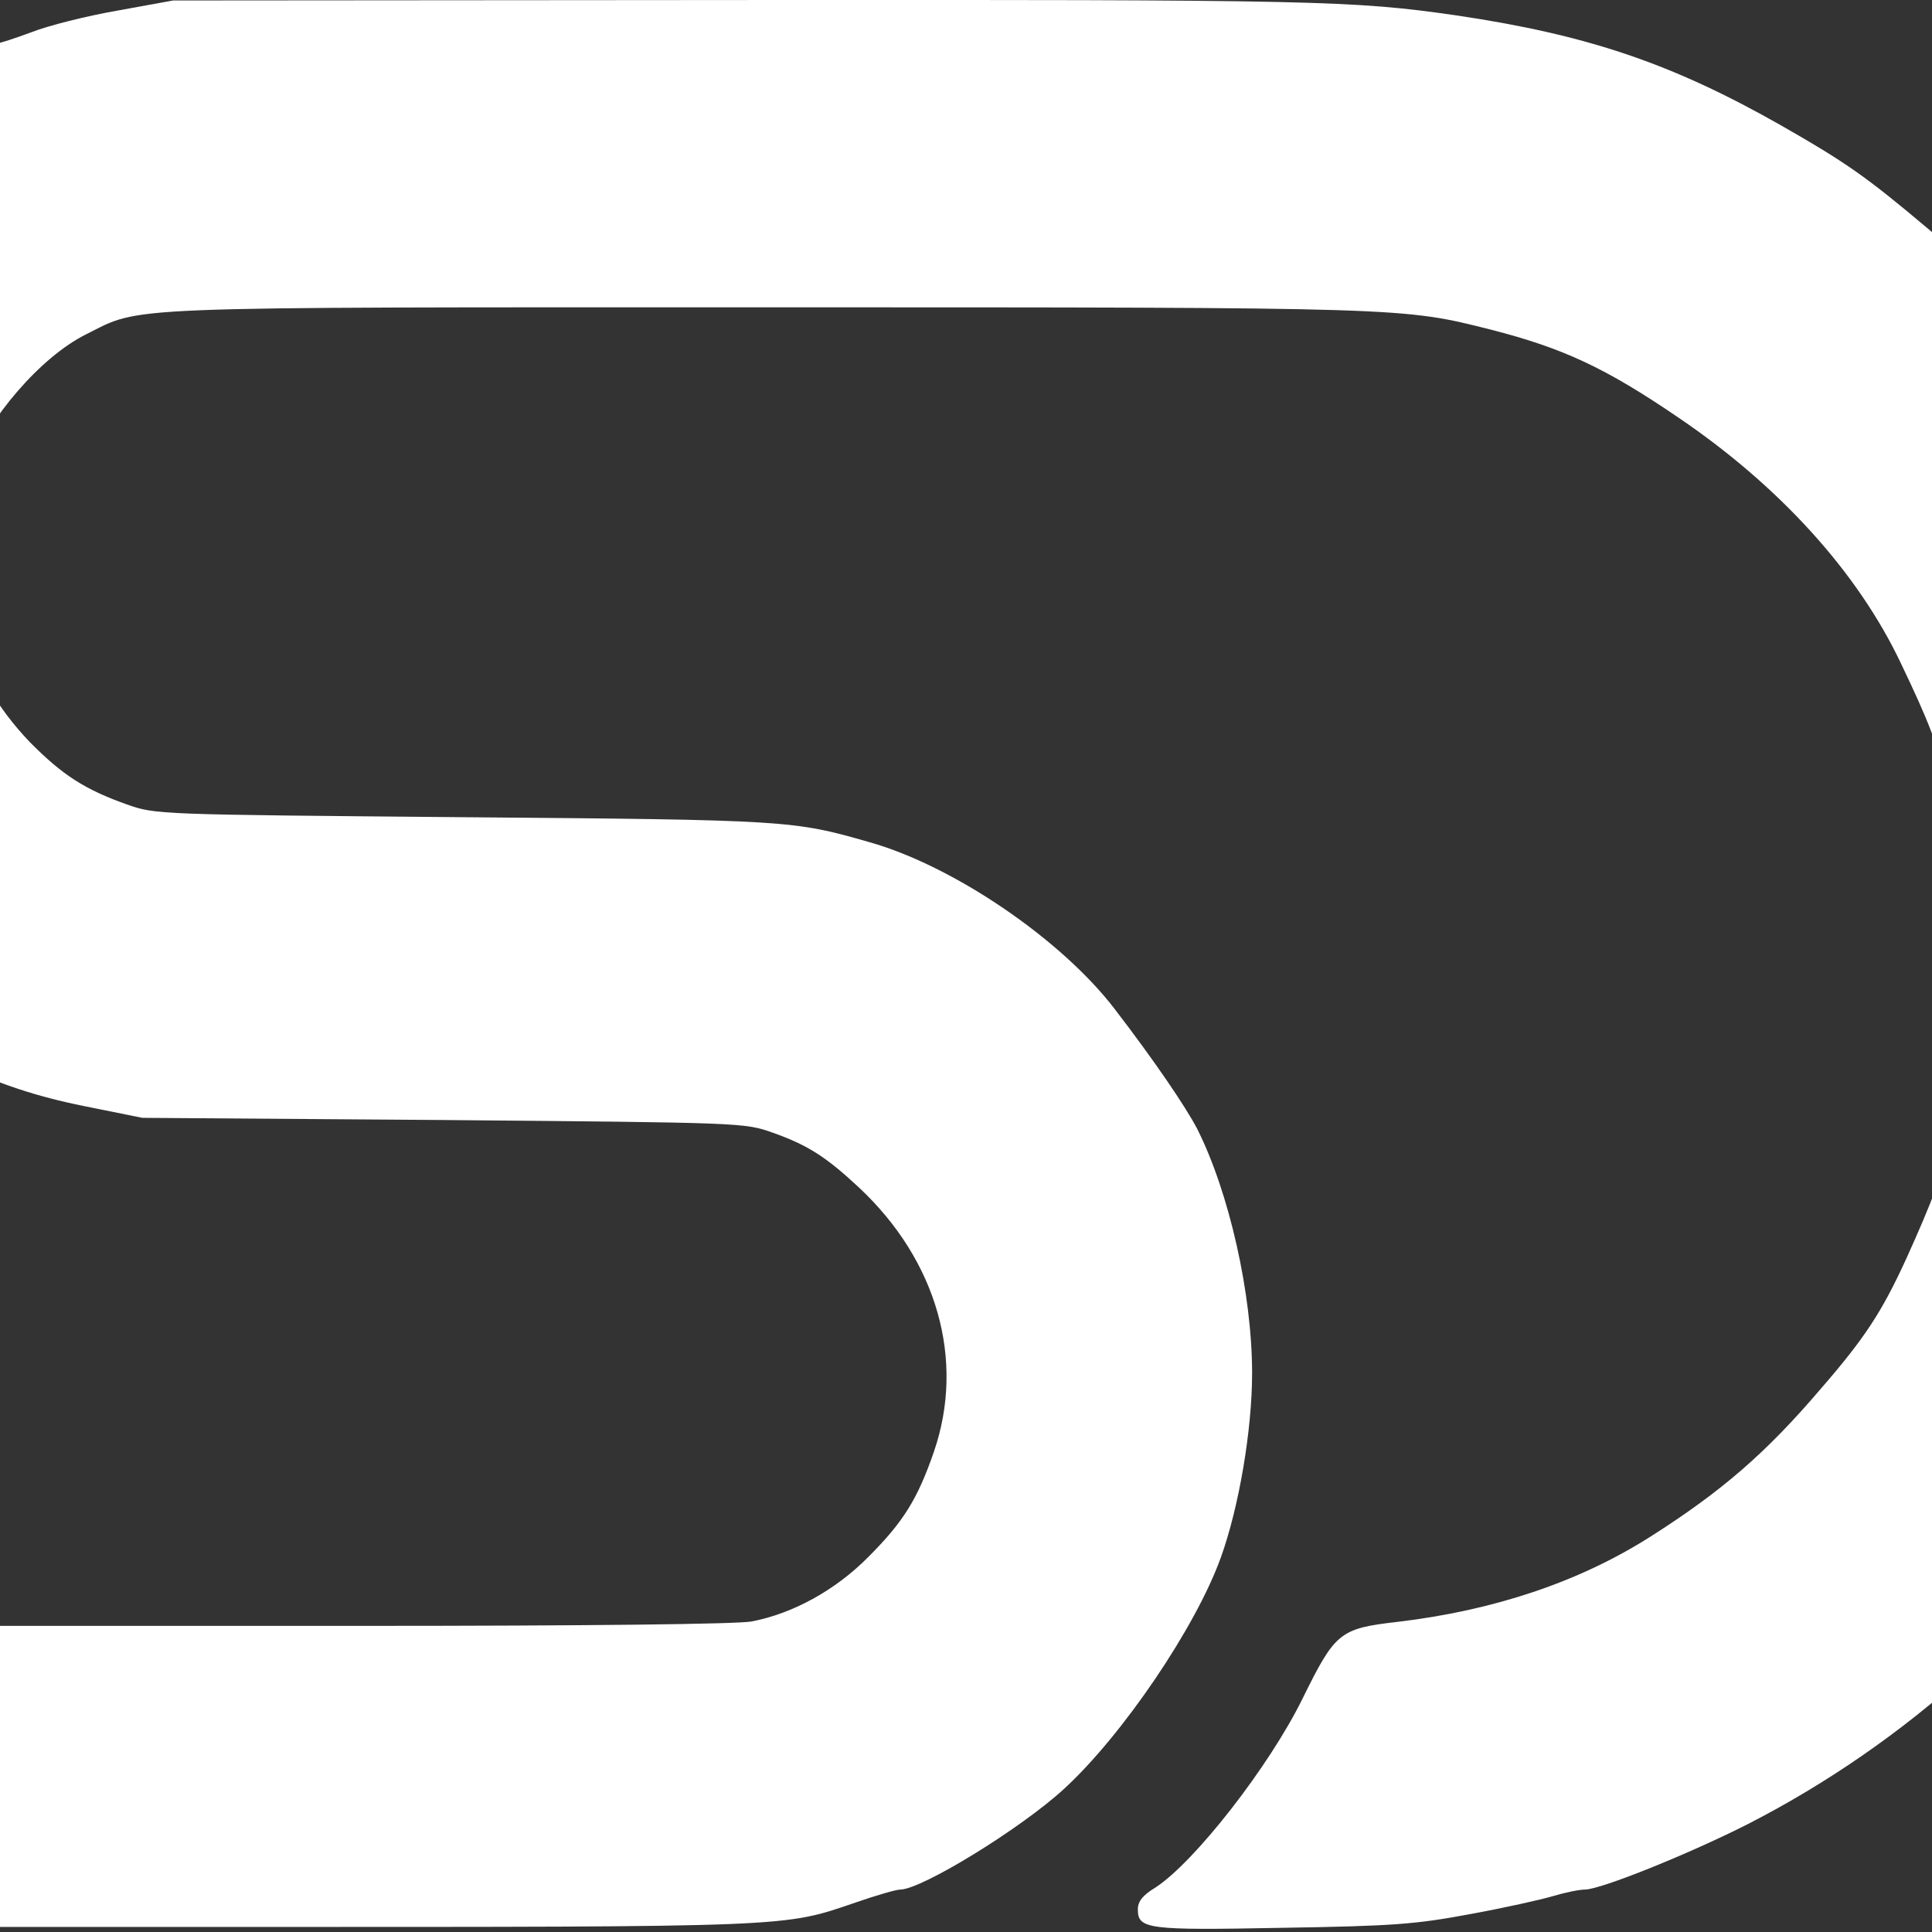 <?xml version="1.0" encoding="utf-8"?>
<!-- Generator: Adobe Illustrator 27.6.1, SVG Export Plug-In . SVG Version: 6.00 Build 0)  -->
<svg version="1.1" id="Layer_1" xmlns="http://www.w3.org/2000/svg" xmlns:xlink="http://www.w3.org/1999/xlink" x="0px" y="0px"
	 viewBox="0 0 600 600" style="enable-background:new 0 0 600 600;" xml:space="preserve">
<rect x="0" y="0" width="600" height="600" fill="#333333" stroke="none"/>
<style type="text/css">
	.st0{fill:#FFFFFF;}
</style>
<g transform="translate(0,600) scale(0.1,-0.1)">
	<path class="st0" d="M364.3,5967c-94.2-16.4-214.3-46.4-266.2-66.9c-51.9-19.1-101-35.5-110.6-35.5c-31.4,0-226.6-105.1-329-178.8
		c-114.7-80.5-329-279.8-329-305.8c0-9.6-10.9-25.9-23.2-35.5c-50.5-42.3-225.2-331.7-275.7-460c-150.1-376.7-150.1-880.4,0-1266.7
		c57.3-147.4,80.5-185.6,248.4-425.9c84.6-120.1,136.5-177.4,236.1-259.3c245.7-204.7,458.6-309.8,743.9-367.2l182.9-36.9l935-6.8
		c932.3-8.2,935-8.2,1023.7-39.6c107.8-38.2,165.2-75.1,266.2-169.3c243-226.6,331.7-536.4,233.4-821.7
		c-50.5-146.1-94.2-217-203.4-326.2c-102.4-103.7-234.8-176.1-363.1-200.6c-46.4-8.2-503.7-13.6-1227.1-13.6H-48l-47.8-34.1
		c-56-38.2-540.5-548.7-574.6-604.7c-12.3-20.5-66.9-77.8-121.5-128.3c-96.9-90.1-98.3-92.8-80.5-129.7l17.7-38.2h1597
		c1733.5,0,1688.5-1.4,1916.4,76.4c62.8,21.8,124.2,39.6,136.5,39.6c66.9,0,375.4,189.7,509.1,312.6
		c181.5,166.5,409.5,502.3,487.3,719.3c56,155.6,96.9,394.5,96.9,571.9c0,245.7-71,561-170.6,758.9
		c-35.5,68.2-133.8,212.9-256.6,372.6c-165.2,215.7-499.6,443.6-760.3,517.3c-237.5,68.2-252.5,69.6-1262.6,77.8
		c-951.4,8.2-955.5,8.2-1044.2,39.6c-131,46.4-200.6,91.5-301.7,193.8c-101,105.1-176.1,233.4-210.2,367.2
		c-32.8,121.5-21.8,371.3,17.7,476.4C-35.7,4703,126.8,4891.4,266,4961c177.4,88.7,69.6,84.6,2115.7,84.6
		c1992.8,0,1972.4,0,2249.5-69.6c222.5-57.3,353.5-117.4,581.5-273c313.9-212.9,556.9-480.5,690.7-763
		c87.4-182.9,110.6-243,155.6-408.1c60.1-222.5,72.3-341.2,65.5-612.9c-6.8-212.9-12.3-260.7-49.1-398.6
		c-45-173.4-72.3-245.7-155.6-430c-75.1-163.8-128.3-245.7-263.4-401.3c-172-202-309.8-320.8-531-461.4S4639.3,998.5,4339,963
		c-178.8-20.5-192.5-32.8-293.5-237.5C3941.8,514,3708.4,215,3586.9,137.2c-38.2-23.2-53.2-42.3-53.2-66.9
		c0-61.4,28.7-65.5,449.1-57.3c342.6,5.5,413.6,10.9,581.5,42.3c105.1,19.1,221.1,45,258,56s81.9,20.5,99.6,20.5
		c49.1,0,323.5,110.6,506.4,203.4c492.8,252.5,920,638.8,1197.1,1083.8c40.9,65.5,75.1,124.2,75.1,131c0,5.5,32.8,72.3,73.7,146.1
		c87.4,161.1,159.7,352.2,212.9,556.9c77.8,298.9,87.4,383.6,87.4,745.3c0,305.8-2.7,350.8-36.9,518.7
		c-53.2,273-139.2,521.4-274.4,791.7c-132.4,266.2-189.7,356.3-359,566.5c-131,162.4-210.2,241.6-420.4,417.7
		c-189.7,159.7-252.5,203.4-453.2,318c-341.2,193.8-603.3,281.2-1007.3,341.2c-322.1,46.4-431.3,49.1-2211.2,47.8l-1774.5-1.4
		L364.3,5967z"/>
</g>
</svg>
